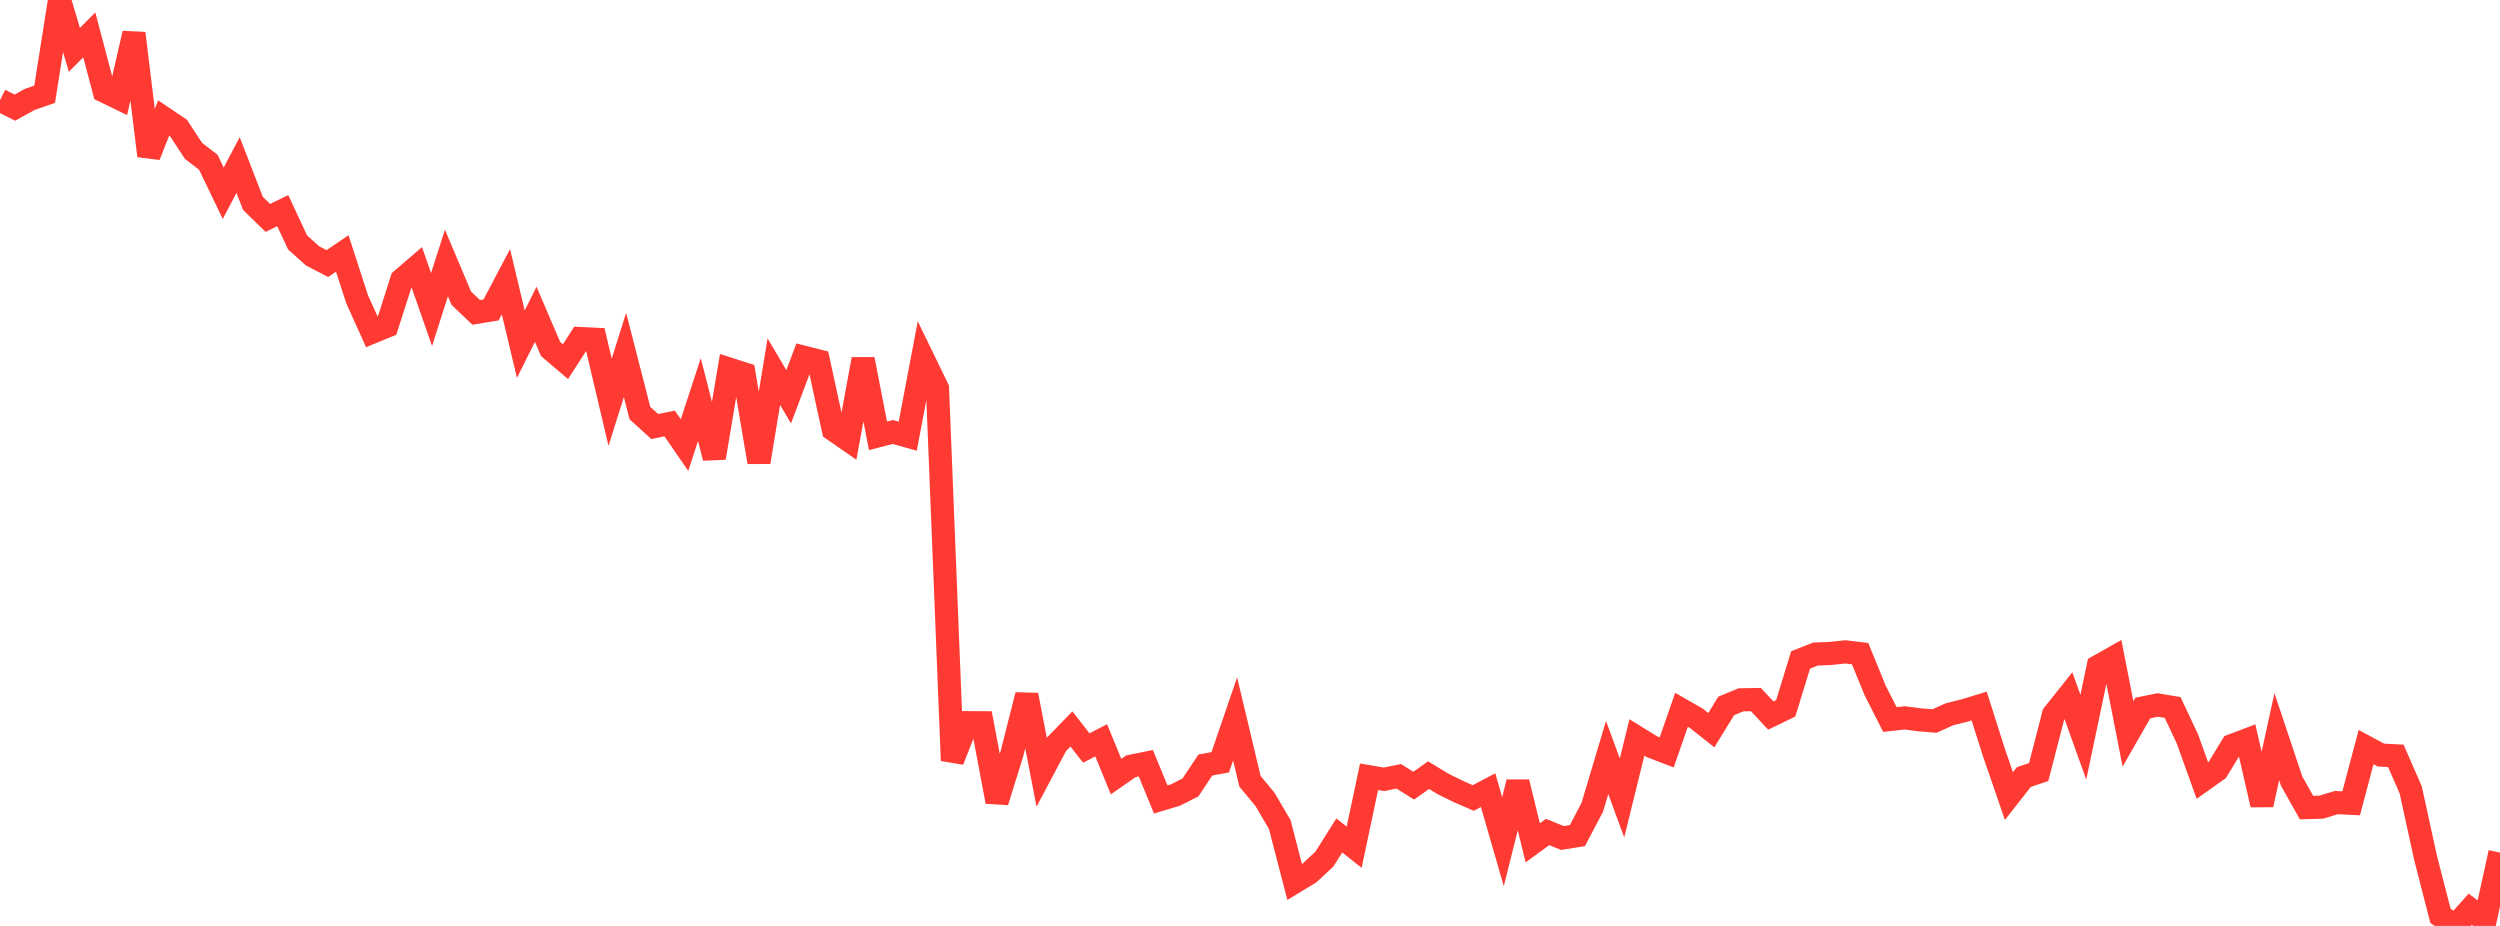 <?xml version="1.0" standalone="no"?>
<!DOCTYPE svg PUBLIC "-//W3C//DTD SVG 1.1//EN" "http://www.w3.org/Graphics/SVG/1.1/DTD/svg11.dtd">

<svg width="135" height="50" viewBox="0 0 135 50" preserveAspectRatio="none" 
  xmlns="http://www.w3.org/2000/svg"
  xmlns:xlink="http://www.w3.org/1999/xlink">


<polyline points="0.0, 5.409 0.804, 5.813 1.607, 5.369 2.411, 5.088 3.214, 0.0 4.018, 2.69 4.821, 1.884 5.625, 4.92 6.429, 5.31 7.232, 1.8 8.036, 8.411 8.839, 6.373 9.643, 6.916 10.446, 8.145 11.25, 8.763 12.054, 10.435 12.857, 8.912 13.661, 10.986 14.464, 11.768 15.268, 11.375 16.071, 13.093 16.875, 13.815 17.679, 14.233 18.482, 13.687 19.286, 16.164 20.089, 17.941 20.893, 17.609 21.696, 15.108 22.5, 14.414 23.304, 16.714 24.107, 14.202 24.911, 16.106 25.714, 16.869 26.518, 16.738 27.321, 15.213 28.125, 18.585 28.929, 16.971 29.732, 18.848 30.536, 19.531 31.339, 18.282 32.143, 18.32 32.946, 21.722 33.75, 19.168 34.554, 22.304 35.357, 23.033 36.161, 22.869 36.964, 24.035 37.768, 21.578 38.571, 24.726 39.375, 19.929 40.179, 20.188 40.982, 24.955 41.786, 20.069 42.589, 21.424 43.393, 19.288 44.196, 19.492 45.0, 23.204 45.804, 23.762 46.607, 19.398 47.411, 23.534 48.214, 23.327 49.018, 23.553 49.821, 19.319 50.625, 20.975 51.429, 41.07 52.232, 39.024 53.036, 39.029 53.839, 43.292 54.643, 40.702 55.446, 37.531 56.25, 41.704 57.054, 40.189 57.857, 39.364 58.661, 40.393 59.464, 39.976 60.268, 41.937 61.071, 41.377 61.875, 41.214 62.679, 43.168 63.482, 42.929 64.286, 42.52 65.089, 41.311 65.893, 41.163 66.696, 38.82 67.5, 42.191 68.304, 43.159 69.107, 44.524 69.911, 47.627 70.714, 47.139 71.518, 46.39 72.321, 45.116 73.125, 45.749 73.929, 41.945 74.732, 42.083 75.536, 41.92 76.339, 42.427 77.143, 41.858 77.946, 42.344 78.75, 42.739 79.554, 43.091 80.357, 42.669 81.161, 45.451 81.964, 42.237 82.768, 45.513 83.571, 44.928 84.375, 45.253 85.179, 45.124 85.982, 43.596 86.786, 40.907 87.589, 43.089 88.393, 39.822 89.196, 40.319 90.0, 40.627 90.804, 38.329 91.607, 38.791 92.411, 39.429 93.214, 38.121 94.018, 37.789 94.821, 37.778 95.625, 38.64 96.429, 38.25 97.232, 35.637 98.036, 35.318 98.839, 35.287 99.643, 35.201 100.446, 35.296 101.25, 37.268 102.054, 38.854 102.857, 38.765 103.661, 38.87 104.464, 38.936 105.268, 38.572 106.071, 38.371 106.875, 38.127 107.679, 40.659 108.482, 42.988 109.286, 41.961 110.089, 41.69 110.893, 38.576 111.696, 37.569 112.5, 39.809 113.304, 35.984 114.107, 35.53 114.911, 39.631 115.714, 38.23 116.518, 38.069 117.321, 38.203 118.125, 39.913 118.929, 42.15 119.732, 41.581 120.536, 40.258 121.339, 39.954 122.143, 43.457 122.946, 39.779 123.75, 42.184 124.554, 43.609 125.357, 43.586 126.161, 43.34 126.964, 43.378 127.768, 40.342 128.571, 40.774 129.375, 40.814 130.179, 42.657 130.982, 46.331 131.786, 49.457 132.589, 50.0 133.393, 49.098 134.196, 49.695 135.0, 46.041" fill="none" stroke="#ff3a33" stroke-width="1.25"/>

</svg>